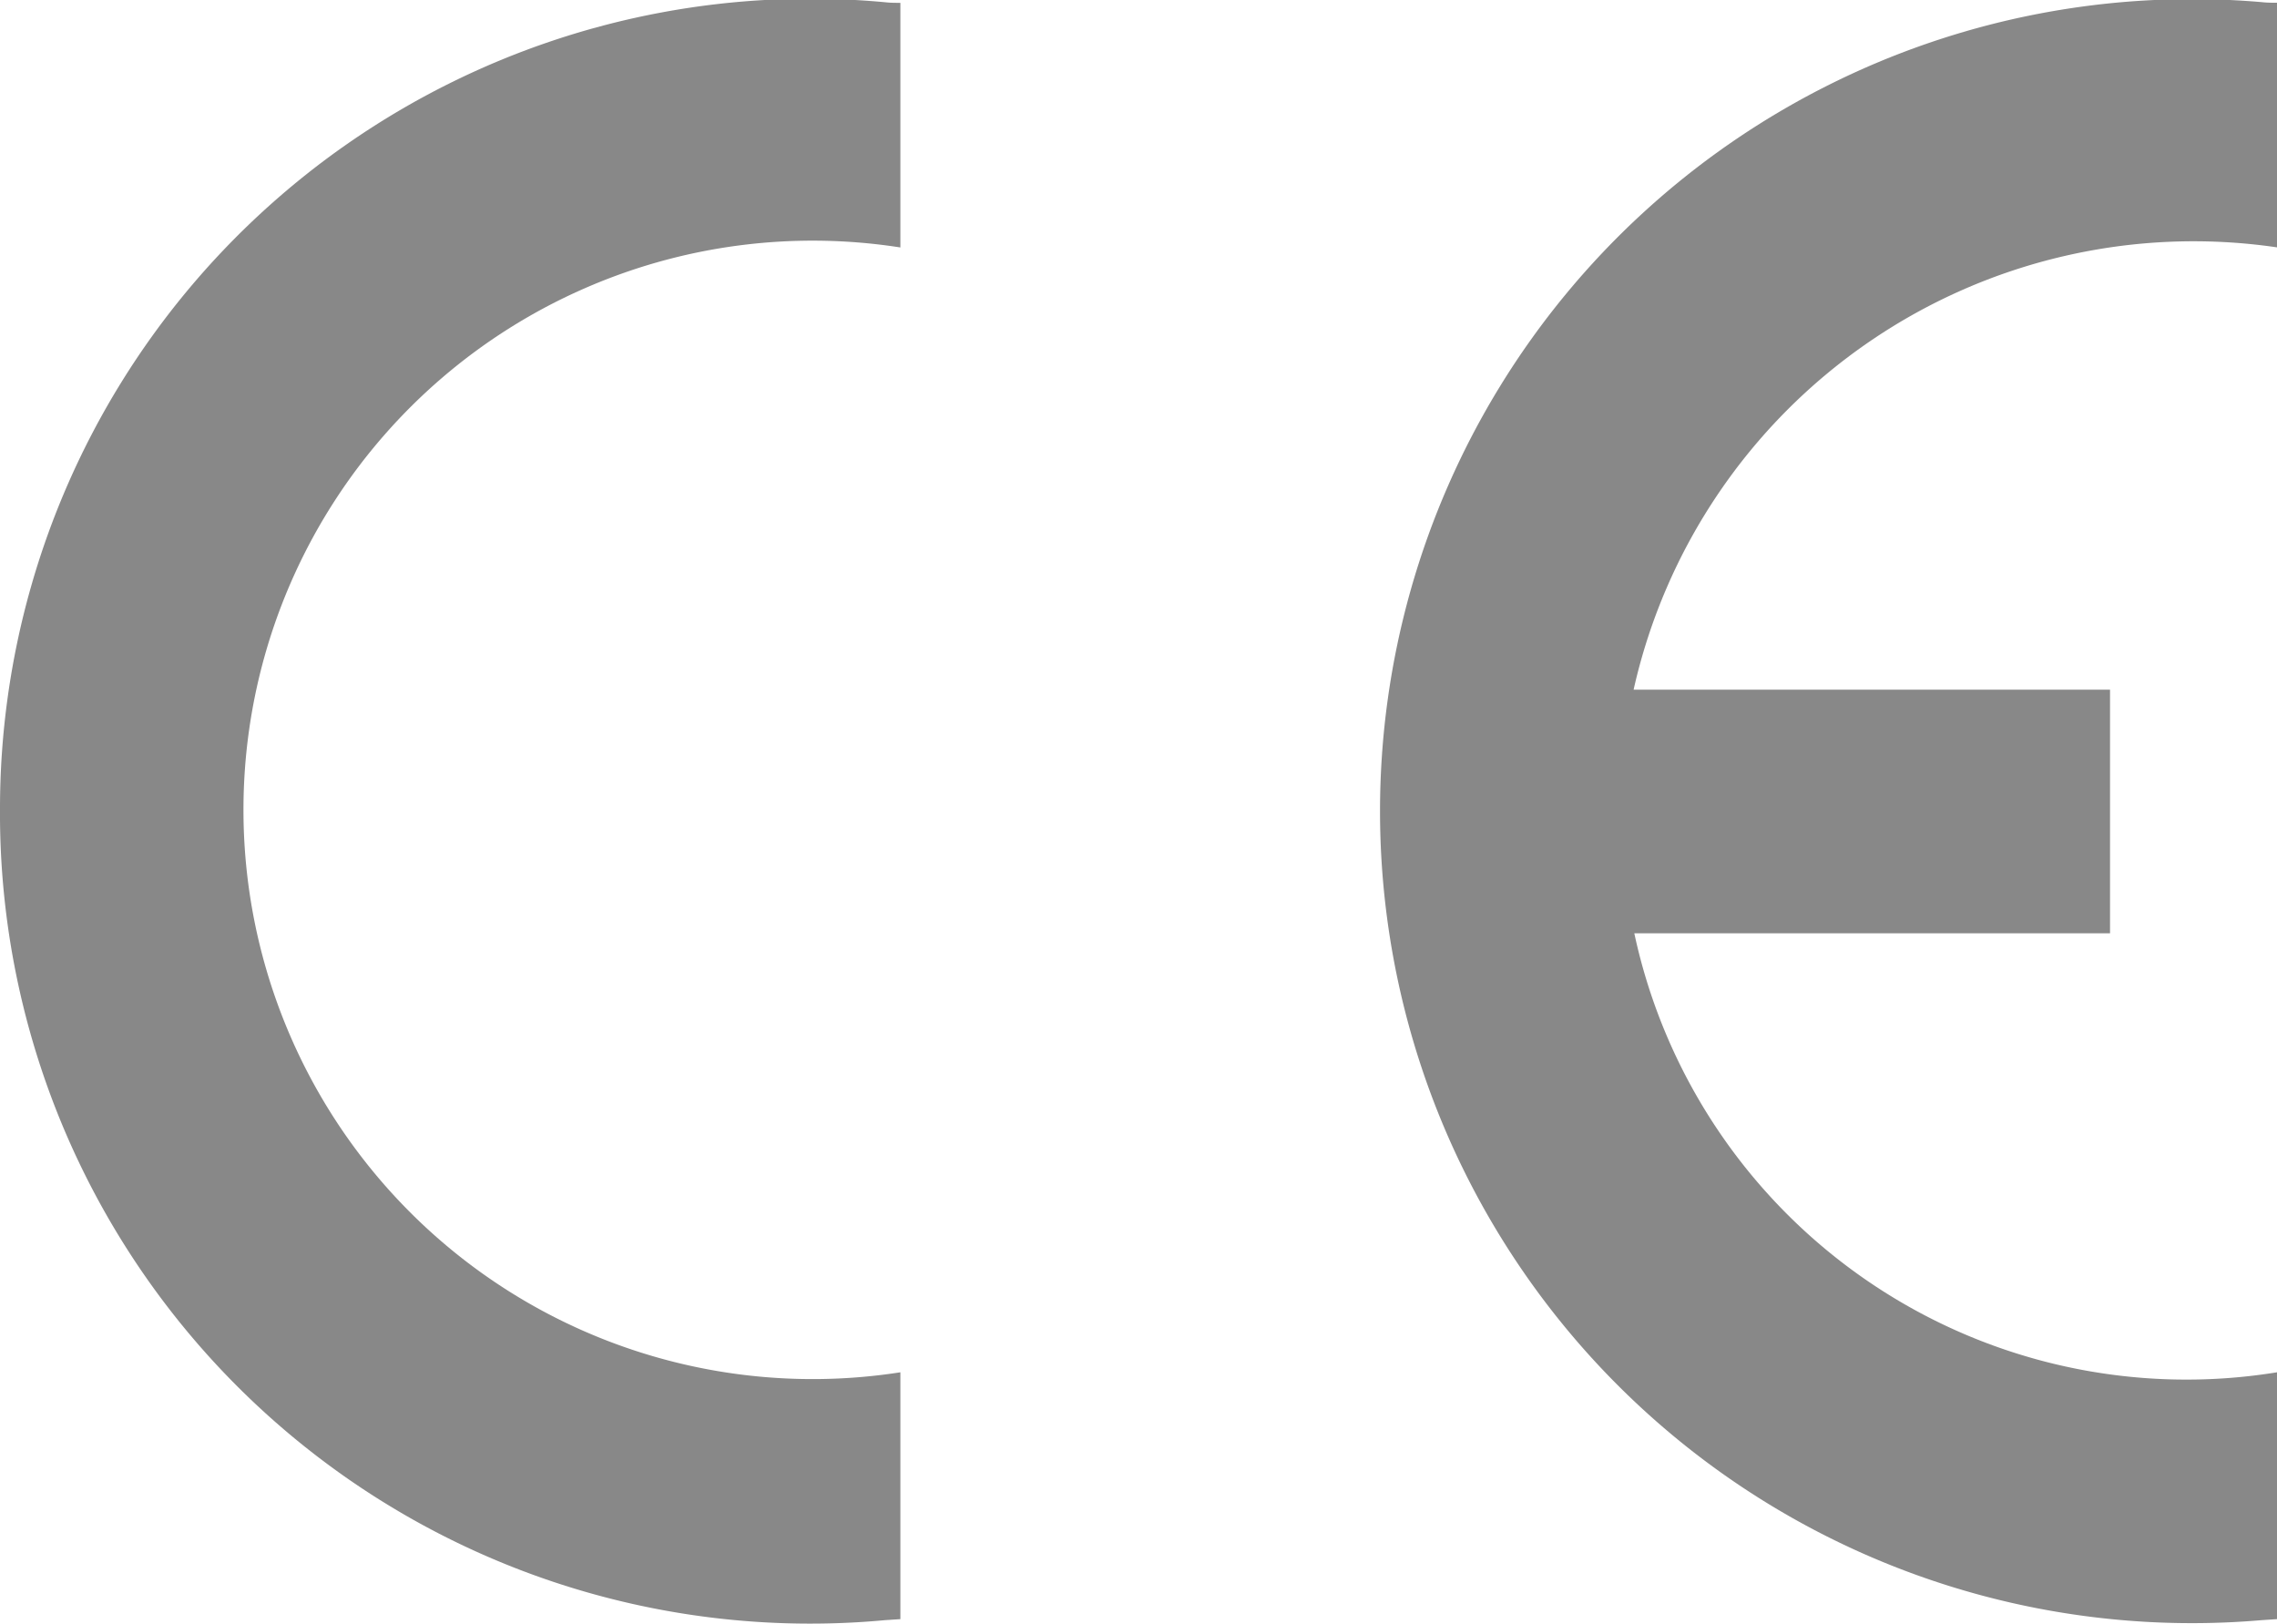 <svg xmlns="http://www.w3.org/2000/svg" width="22.434" height="16" viewBox="0 0 22.434 16">
  <g id="Group_1274" data-name="Group 1274" transform="translate(-1051 -401)">
    <g id="Group_1273" data-name="Group 1273" transform="translate(1051 401)">
      <path id="Path_365" data-name="Path 365" d="M60.122,665.212a7.982,7.982,0,0,0,8.72,7.99l.151-.01v-2.432a5.608,5.608,0,1,1,0-11.082v-2.41c-.049,0-.1,0-.151-.006A7.98,7.98,0,0,0,60.122,665.212Z" transform="translate(-60.122 -657.24)" fill="#888"/>
      <path id="Path_366" data-name="Path 366" d="M90.939,659.677v-2.41c-.049,0-.1,0-.151-.006a8,8,0,1,0,0,15.941l.151-.01v-2.432a5.563,5.563,0,0,1-6.332-4.325h4.687v-2.4H84.6A5.655,5.655,0,0,1,90.939,659.677Z" transform="translate(-68.505 -657.24)" fill="#888"/>
    </g>
  </g>
</svg>
